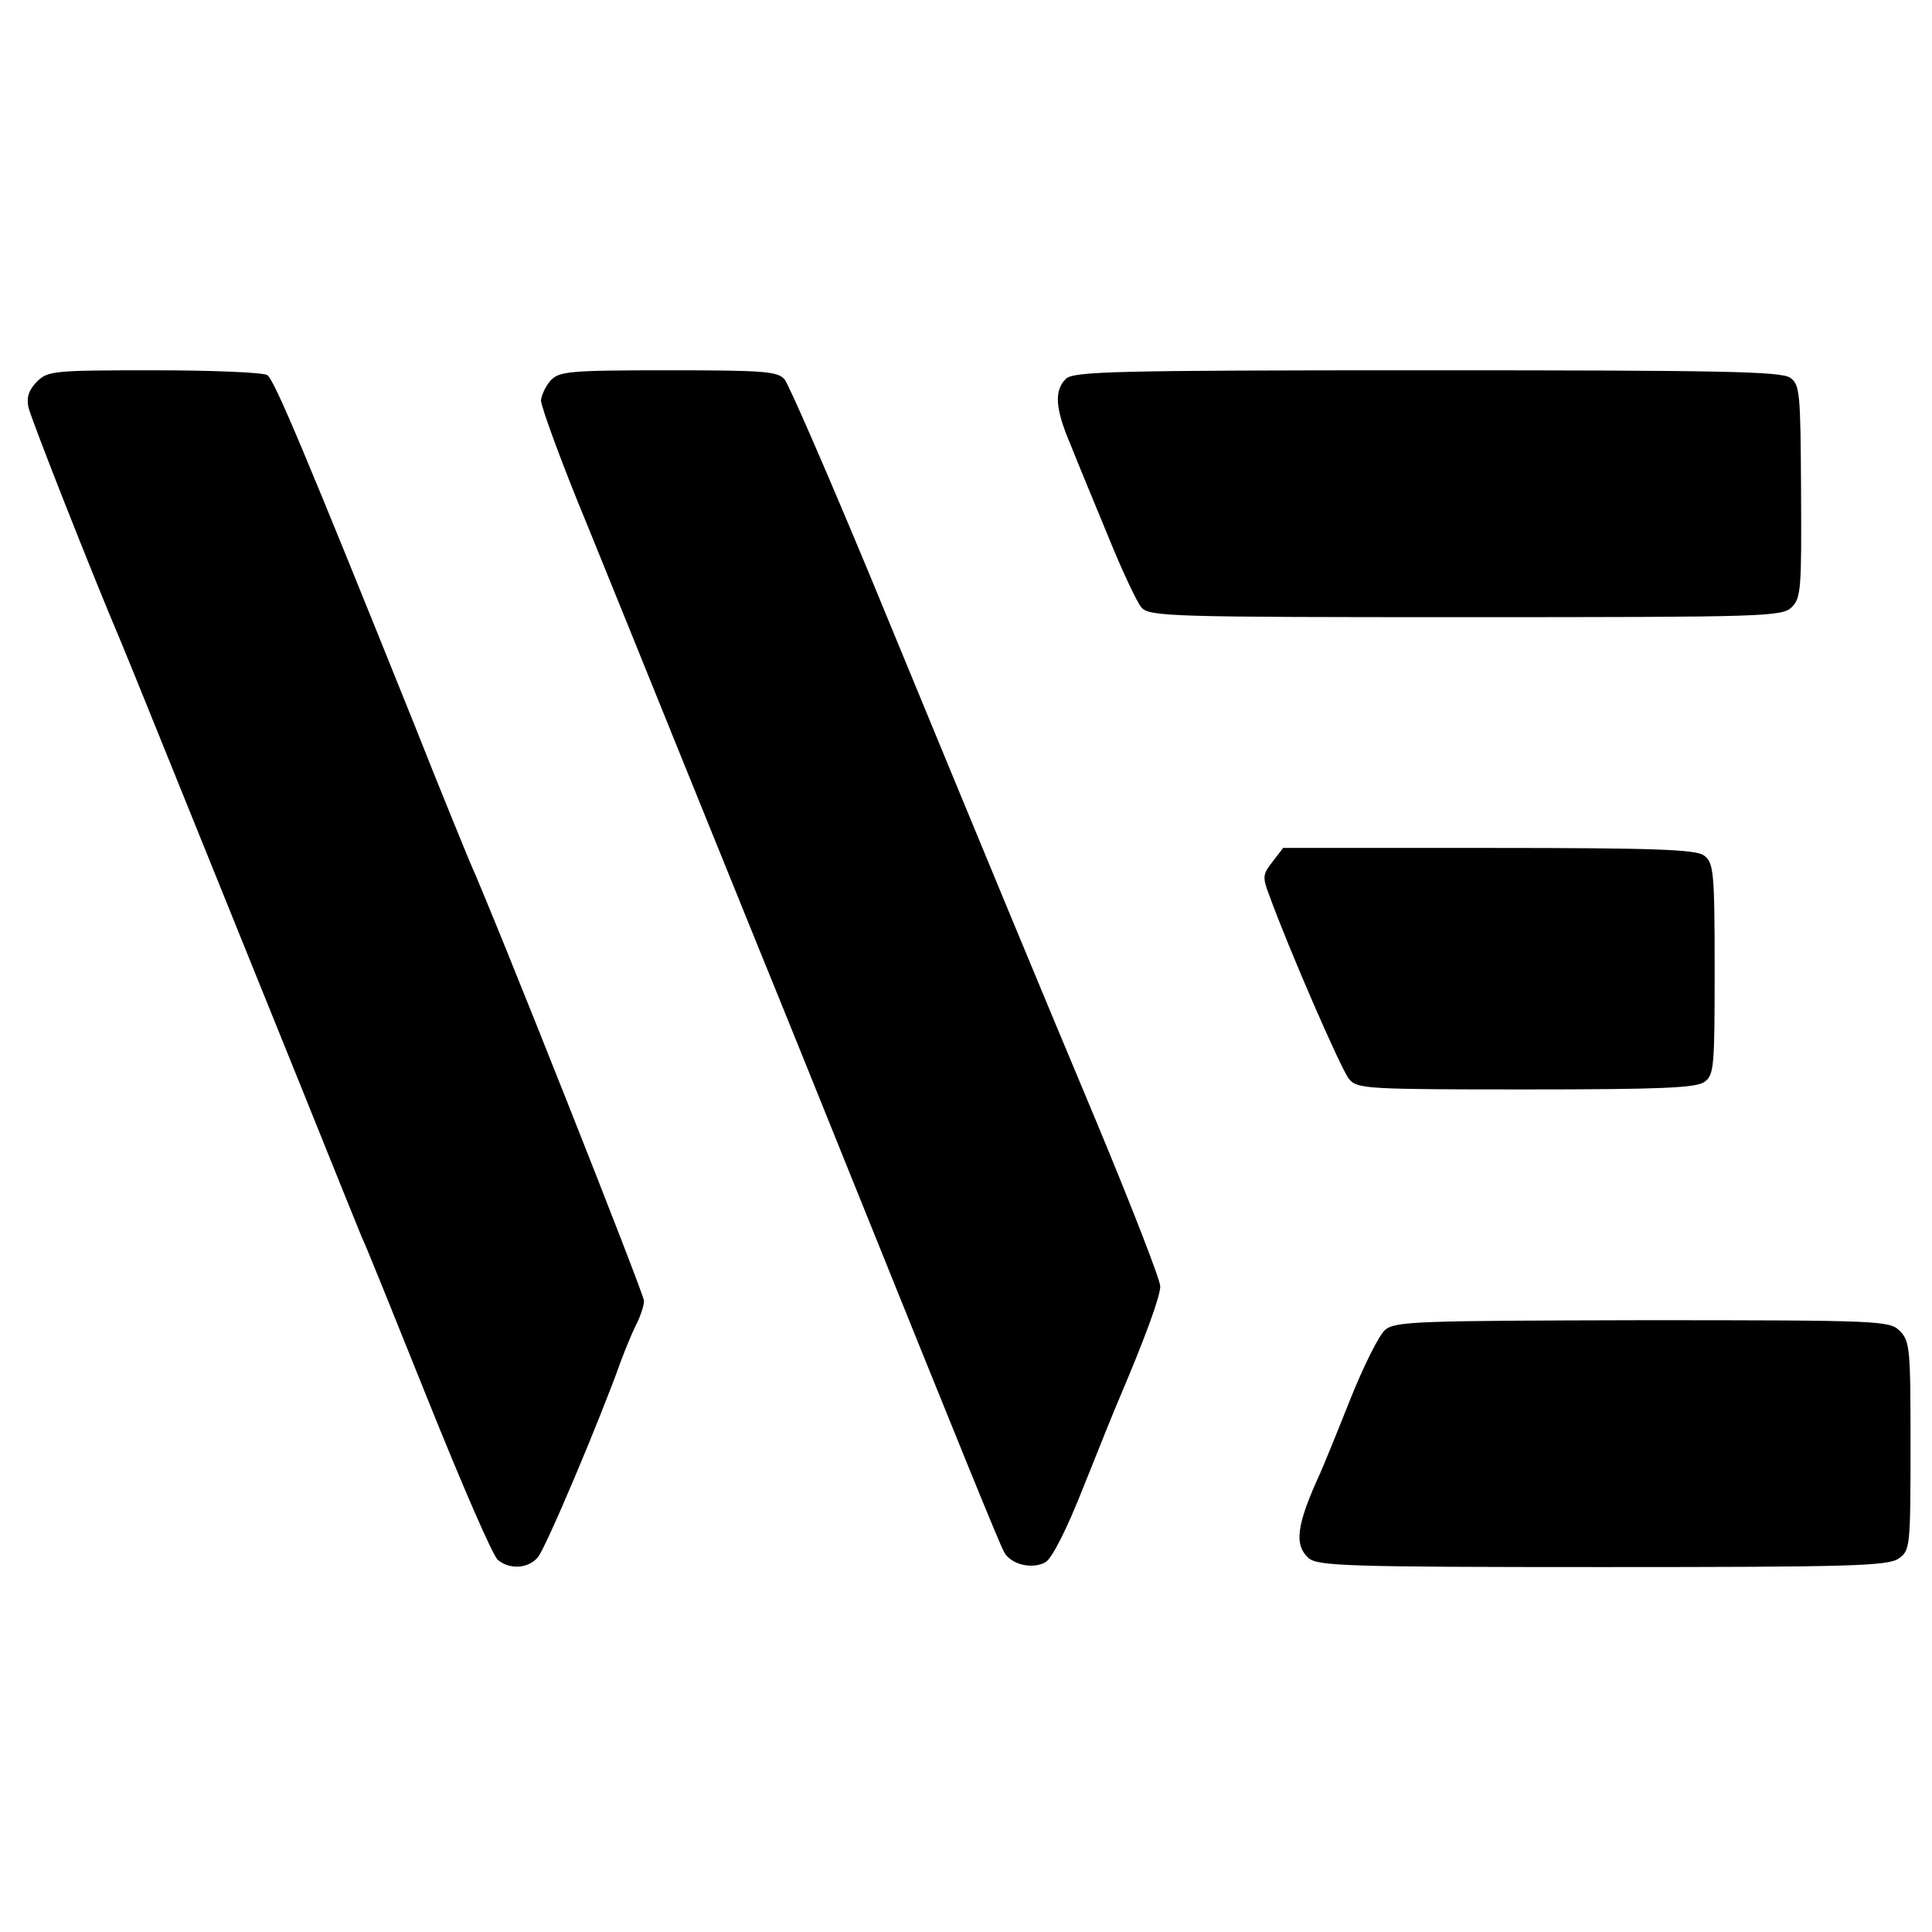 <?xml version="1.0" standalone="no"?>
<!DOCTYPE svg PUBLIC "-//W3C//DTD SVG 20010904//EN"
 "http://www.w3.org/TR/2001/REC-SVG-20010904/DTD/svg10.dtd">
<svg version="1.0" xmlns="http://www.w3.org/2000/svg"
 width="360pt" height="360pt" viewBox="0 0 360 360"
 preserveAspectRatio="xMidYMid meet">
<g transform="translate(0,360) scale(0.1,-0.1)"
fill="#000000" stroke="none">
<path d="M69 2889 c-15 -15 -20 -29 -16 -48 5 -22 120 -314 172 -436 12 -28
120 -296 340 -840 53 -132 102 -253 109 -270 8 -16 64 -156 126 -310 62 -154
119 -286 128 -292 22 -18 56 -16 74 5 14 15 117 259 155 366 8 21 20 51 28 67
8 15 15 36 15 45 0 13 -275 707 -325 819 -7 17 -54 131 -103 255 -202 502
-261 643 -274 651 -7 5 -102 9 -210 9 -188 0 -199 -1 -219 -21z"/>
<path d="M1026 2891 c-9 -10 -17 -27 -18 -37 0 -11 38 -116 87 -234 48 -118
120 -296 160 -395 40 -99 111 -274 158 -390 47 -115 128 -316 180 -445 200
-496 269 -666 278 -682 12 -23 52 -33 77 -19 12 7 39 59 72 143 29 73 59 147
66 163 49 115 76 190 76 208 0 12 -53 148 -117 302 -121 289 -182 436 -425
1025 -79 190 -150 353 -158 363 -13 15 -37 17 -217 17 -185 0 -203 -2 -219
-19z"/>
<path d="M1986 2894 c-22 -22 -20 -55 9 -123 13 -33 45 -110 71 -173 25 -62
53 -121 61 -130 15 -17 57 -18 605 -18 562 0 589 1 607 19 17 17 18 35 17 216
-1 182 -2 198 -20 211 -17 12 -125 14 -677 14 -584 0 -659 -2 -673 -16z"/>
<path d="M2371 1994 c-18 -23 -19 -28 -6 -62 37 -102 135 -327 149 -343 15
-18 35 -19 329 -19 255 0 317 3 333 14 18 13 19 28 19 211 0 182 -2 198 -20
211 -15 11 -89 14 -401 14 l-383 0 -20 -26z"/>
<path d="M2581 1122 c-11 -9 -41 -69 -66 -132 -25 -63 -50 -124 -55 -135 -44
-96 -49 -133 -22 -158 17 -15 69 -17 548 -17 463 0 532 2 552 16 21 15 22 20
22 210 0 180 -1 195 -20 214 -19 19 -34 20 -479 20 -420 -1 -461 -2 -480 -18z"/>
</g>
</svg>
